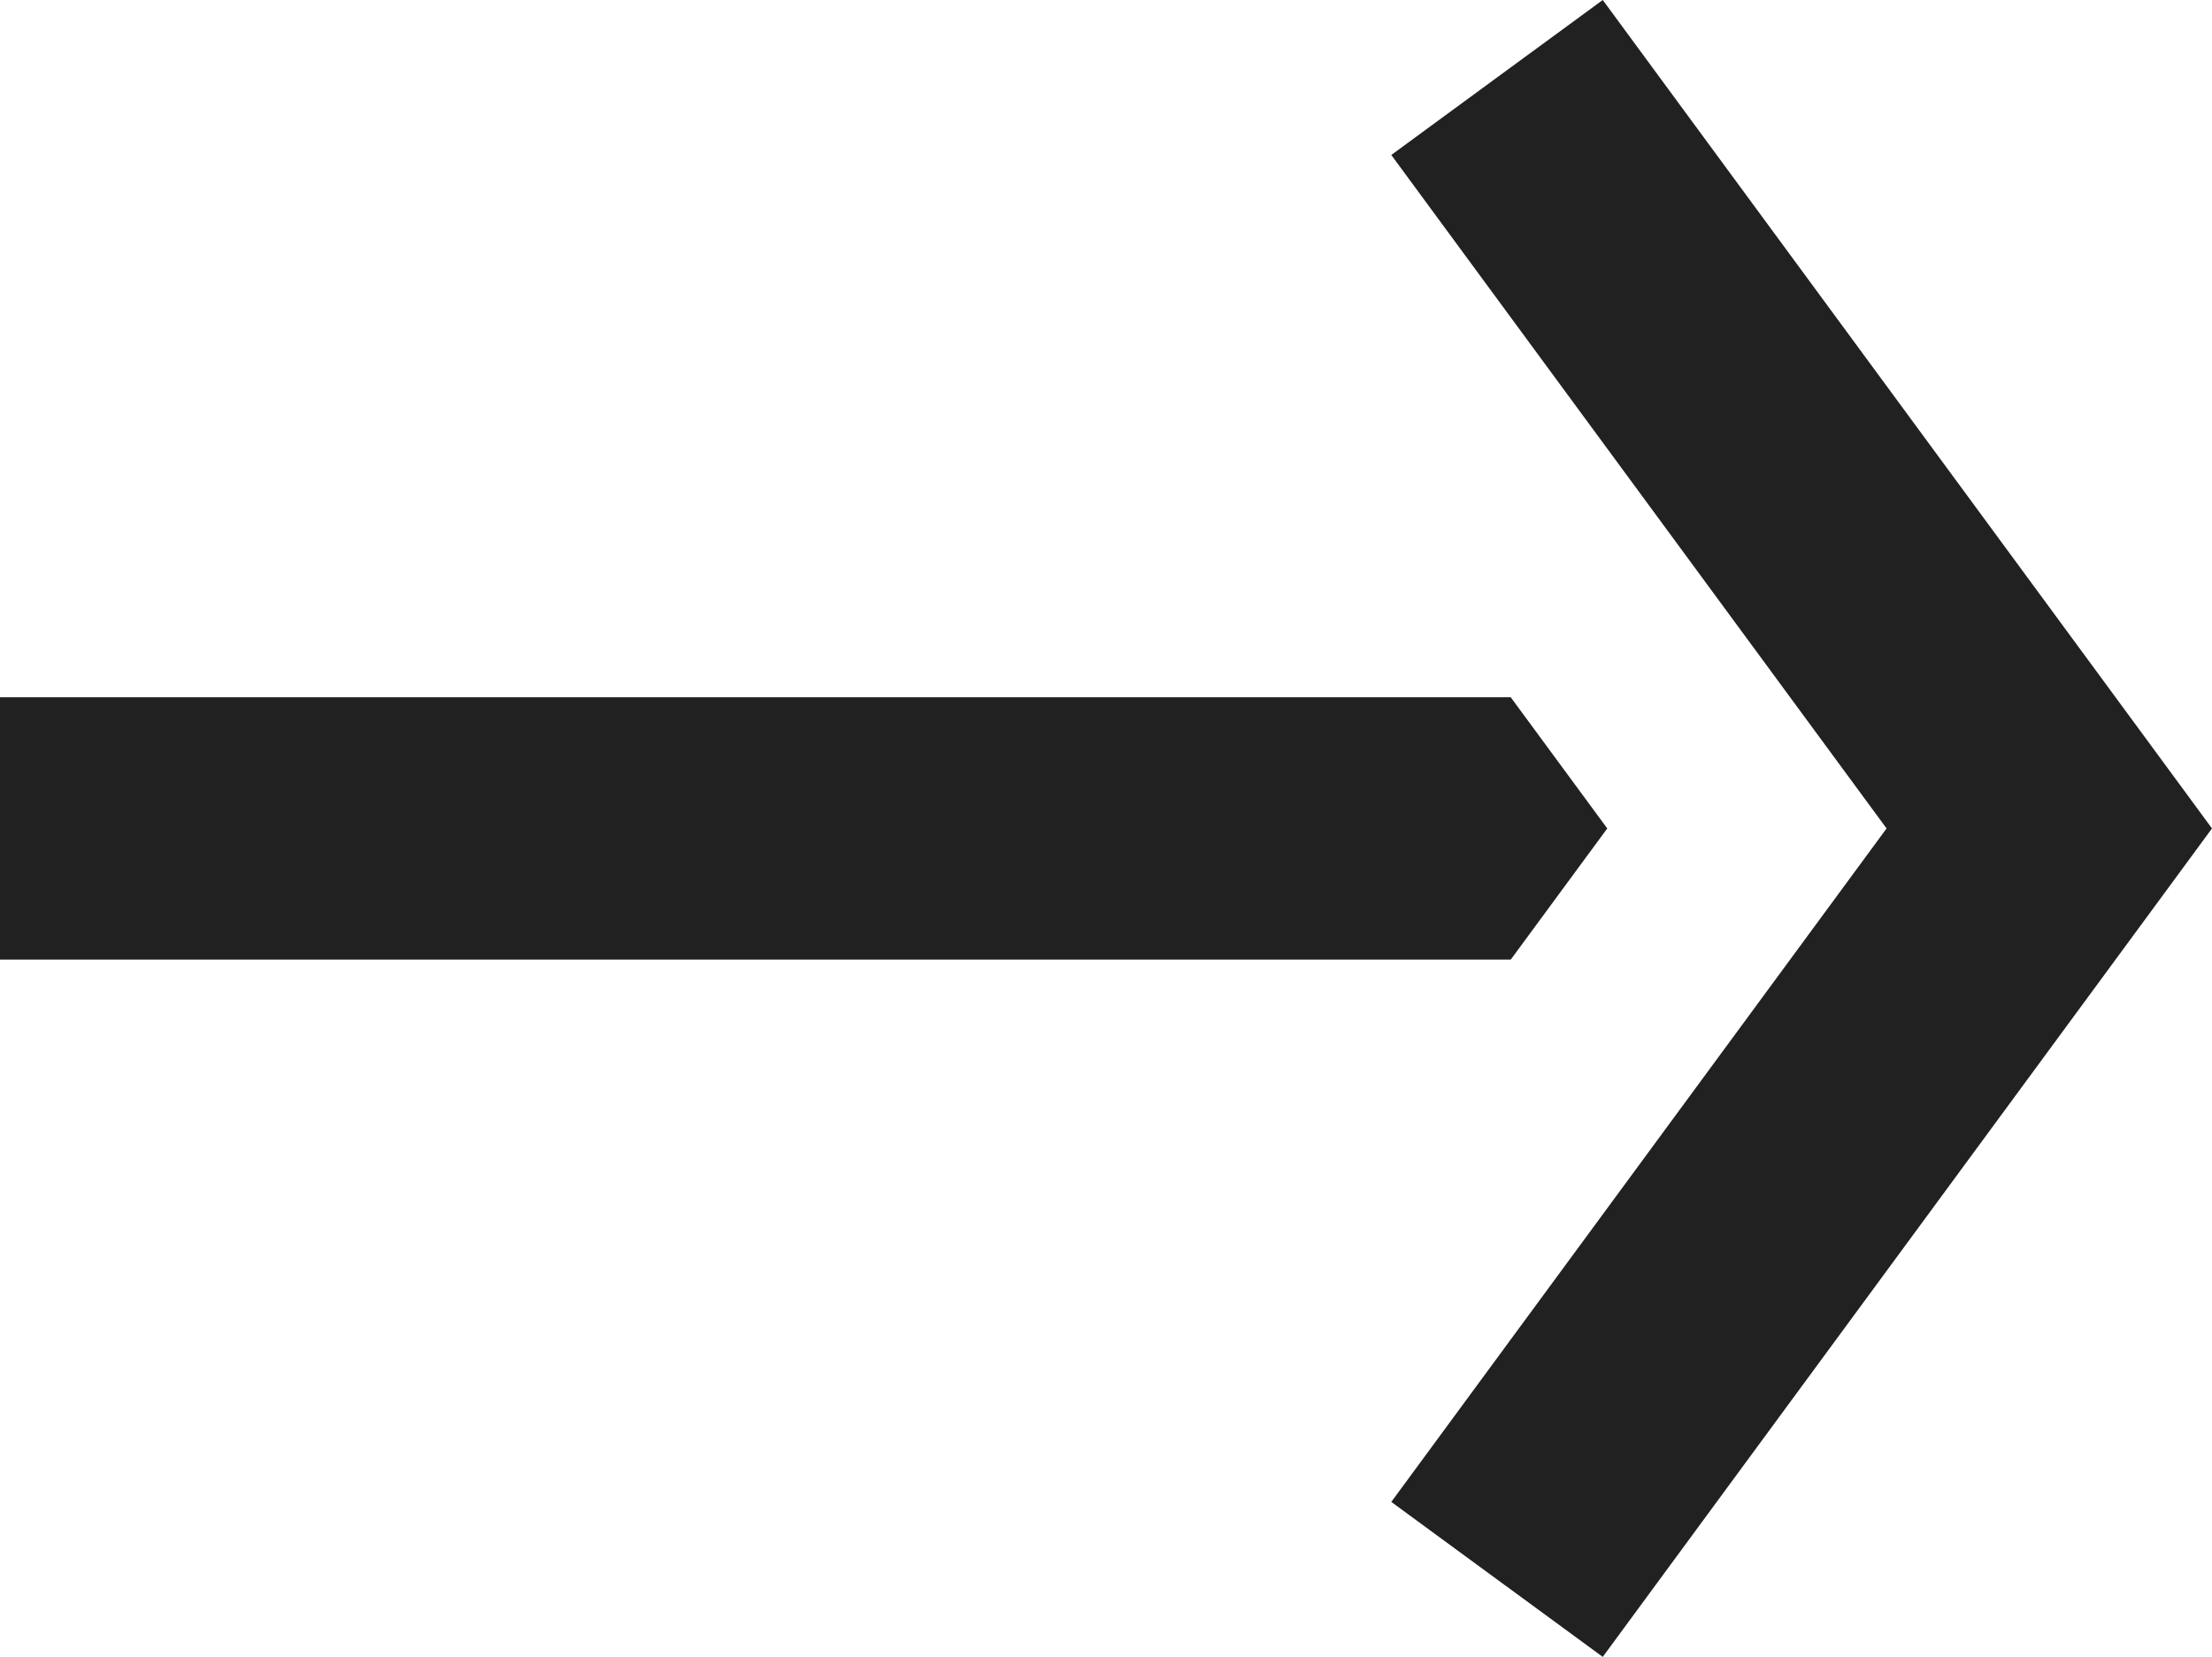 <?xml version="1.0" encoding="UTF-8"?>
<svg id="Layer_2" data-name="Layer 2" xmlns="http://www.w3.org/2000/svg" viewBox="0 0 382.41 286.49">
  <defs>
    <style>
      .cls-1 {
        fill: #212121;
        stroke: #212121;
        stroke-miterlimit: 10;
        stroke-width: 30px;
      }
    </style>
  </defs>
  <g id="Layer_2-2" data-name="Layer 2">
    <g>
      <polygon class="cls-1" points="253.59 150.92 15 150.92 15 135.56 253.59 135.56 259.24 143.24 253.59 150.92"/>
      <polygon class="cls-1" points="261.51 256.47 344.77 143.24 261.51 30.01 273.87 20.95 360.46 138.71 363.79 143.24 360.46 147.77 273.87 265.53 261.51 256.47"/>
    </g>
  </g>
</svg>
